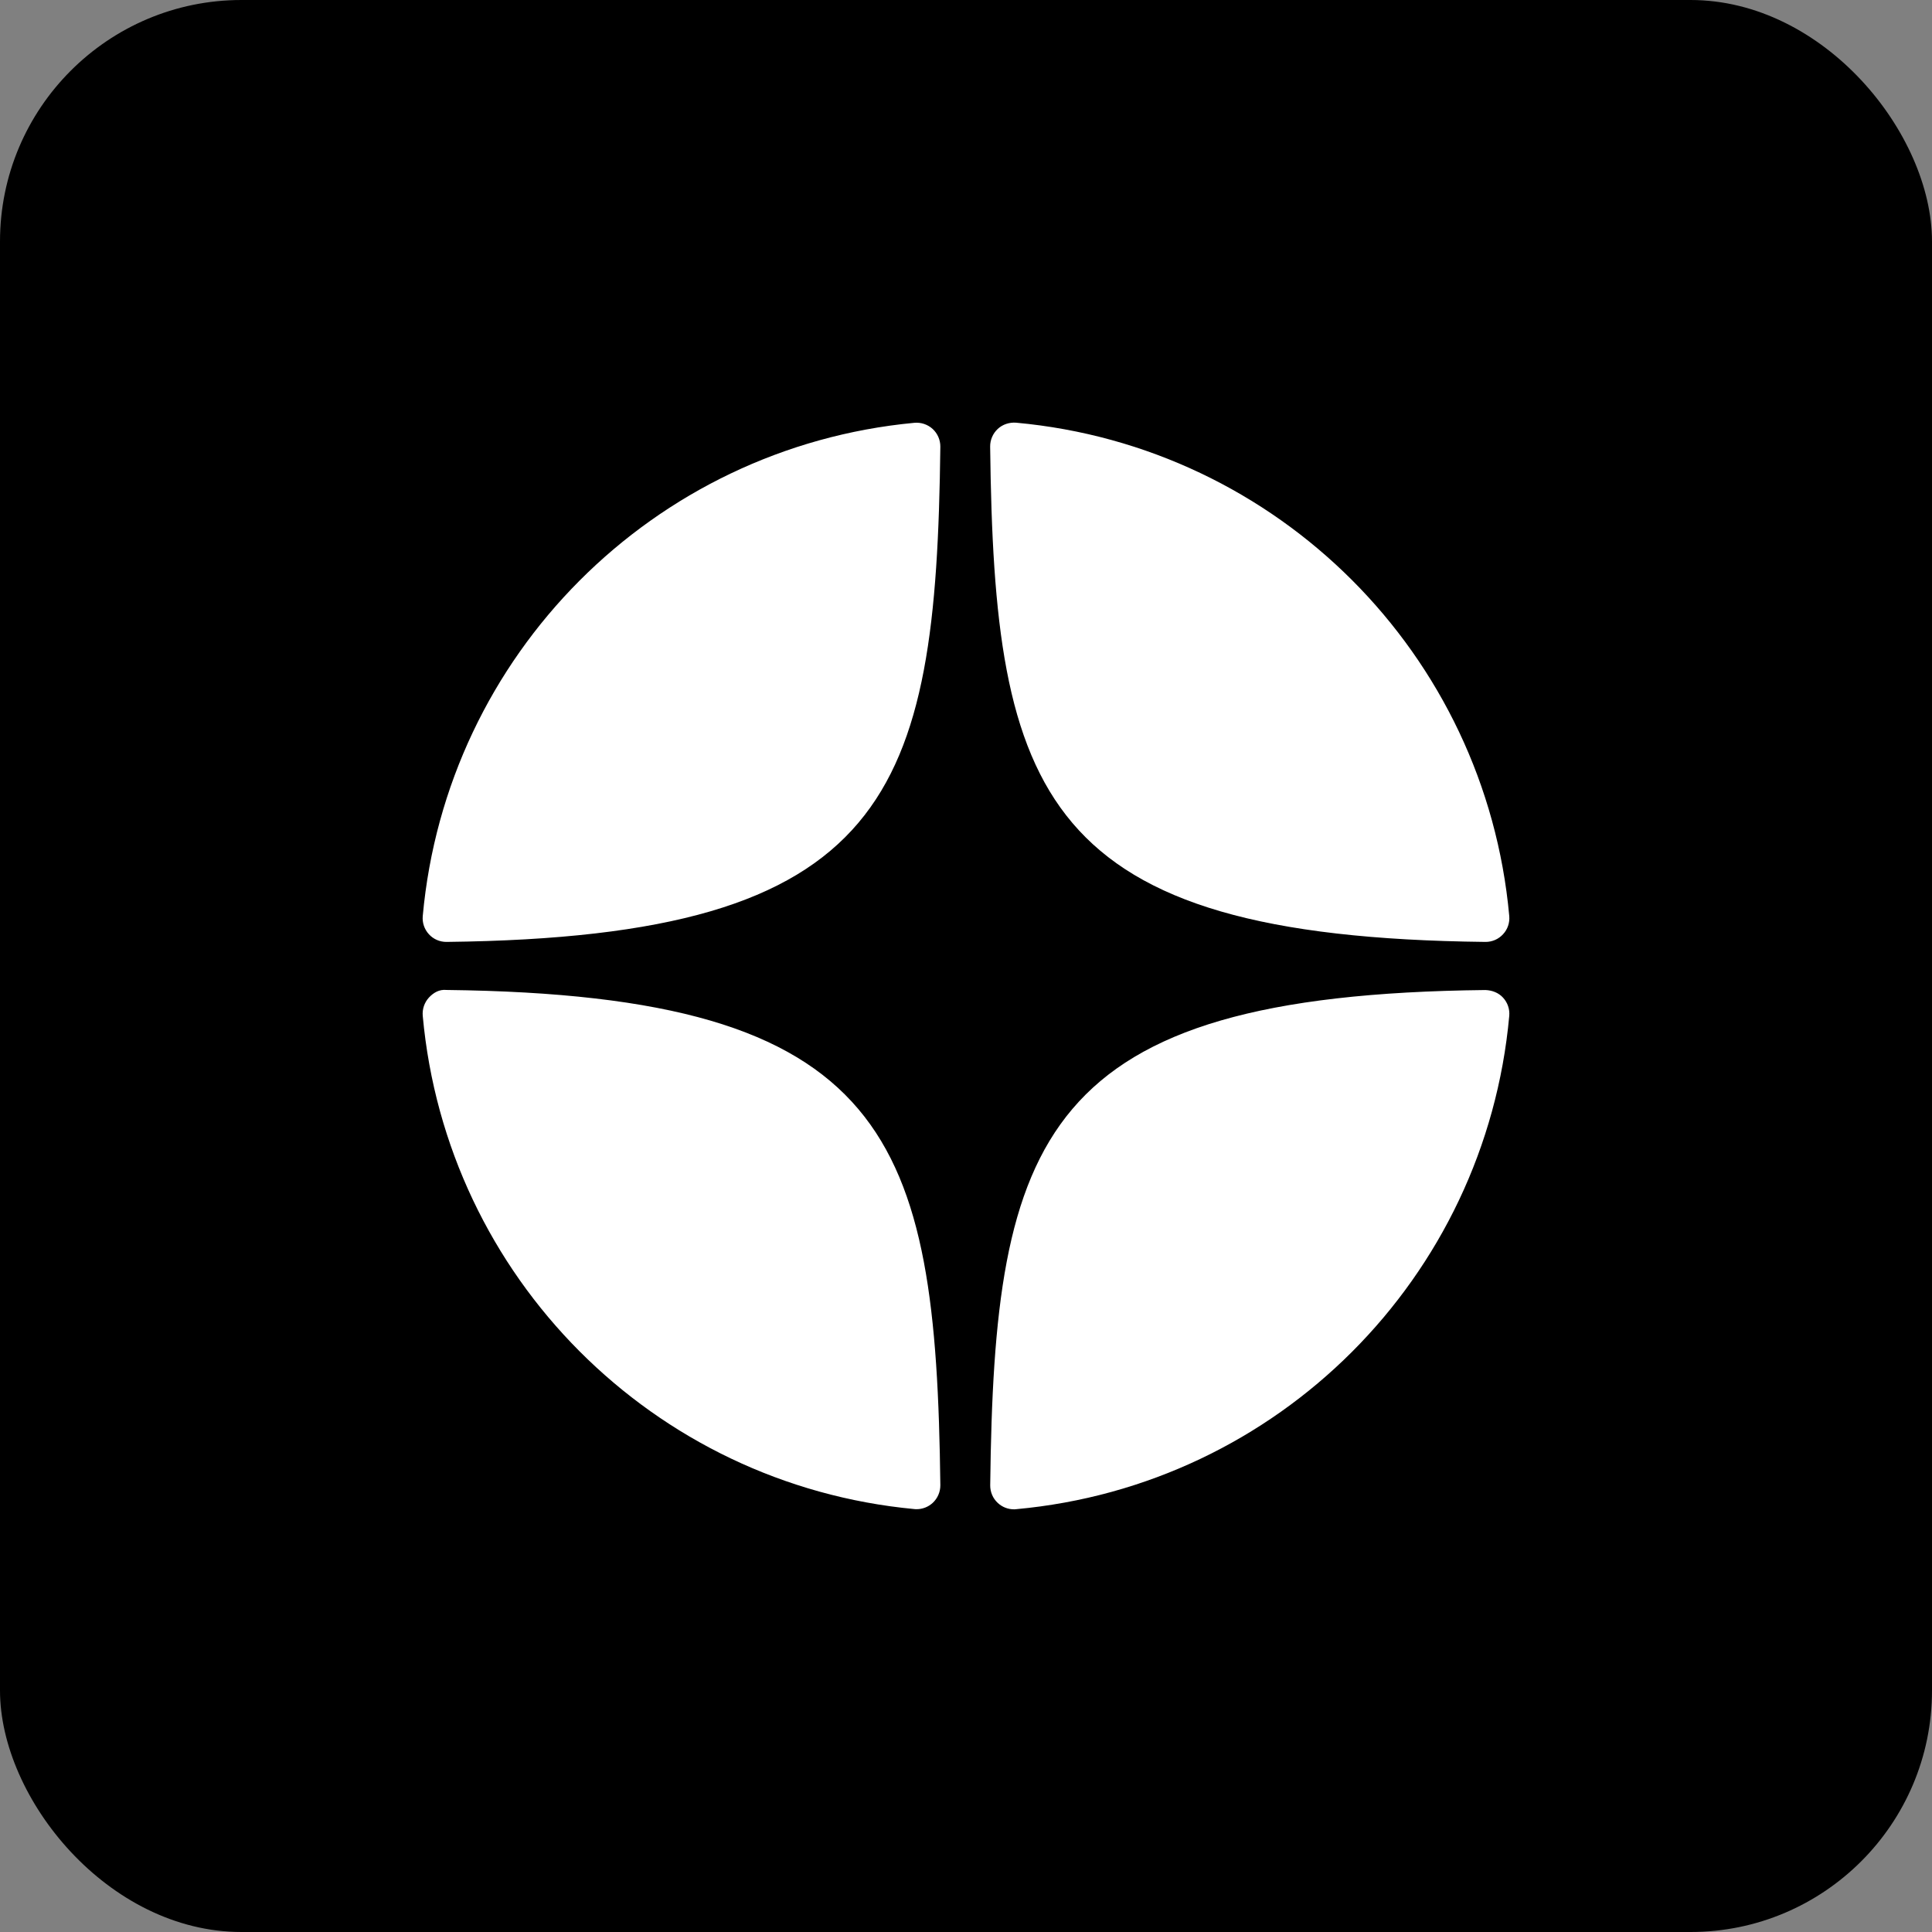 <?xml version="1.0" encoding="UTF-8"?> <svg xmlns="http://www.w3.org/2000/svg" width="32" height="32" viewBox="0 0 32 32" fill="none"><rect x="0" y="0" width="32" height="32" fill="#808080" stroke="none"/><rect width="32" height="32" rx="4" fill="black"></rect><path d="M24.603 15.601C24.604 15.601 24.605 15.601 24.607 15.601C24.717 15.601 24.821 15.555 24.895 15.474C24.971 15.393 25.008 15.283 24.998 15.172C24.604 10.833 21.169 7.397 16.829 7.001C16.719 6.993 16.608 7.028 16.526 7.104C16.445 7.18 16.399 7.286 16.4 7.397C16.469 13.164 17.23 15.52 24.603 15.601ZM24.603 16.398C17.23 16.478 16.469 18.835 16.401 24.601C16.4 24.712 16.445 24.819 16.527 24.894C16.6 24.962 16.695 24.999 16.794 24.999C16.805 24.999 16.818 24.999 16.829 24.997C21.169 24.602 24.604 21.166 24.998 16.826C25.008 16.716 24.971 16.606 24.895 16.524C24.82 16.442 24.714 16.402 24.603 16.398ZM15.145 7.003C10.819 7.41 7.394 10.846 7.002 15.173C6.992 15.284 7.029 15.393 7.105 15.475C7.179 15.556 7.284 15.601 7.393 15.601C7.395 15.601 7.396 15.601 7.398 15.601C14.747 15.517 15.506 13.162 15.575 7.399C15.576 7.288 15.53 7.181 15.448 7.105C15.366 7.03 15.255 6.993 15.145 7.003ZM7.398 16.397C7.275 16.384 7.18 16.442 7.104 16.523C7.029 16.605 6.992 16.715 7.002 16.826C7.394 21.153 10.819 24.589 15.145 24.995C15.157 24.997 15.169 24.997 15.181 24.997C15.28 24.997 15.375 24.96 15.448 24.893C15.53 24.817 15.576 24.71 15.575 24.599C15.505 18.837 14.747 16.482 7.398 16.397Z" fill="white"></path></svg> 